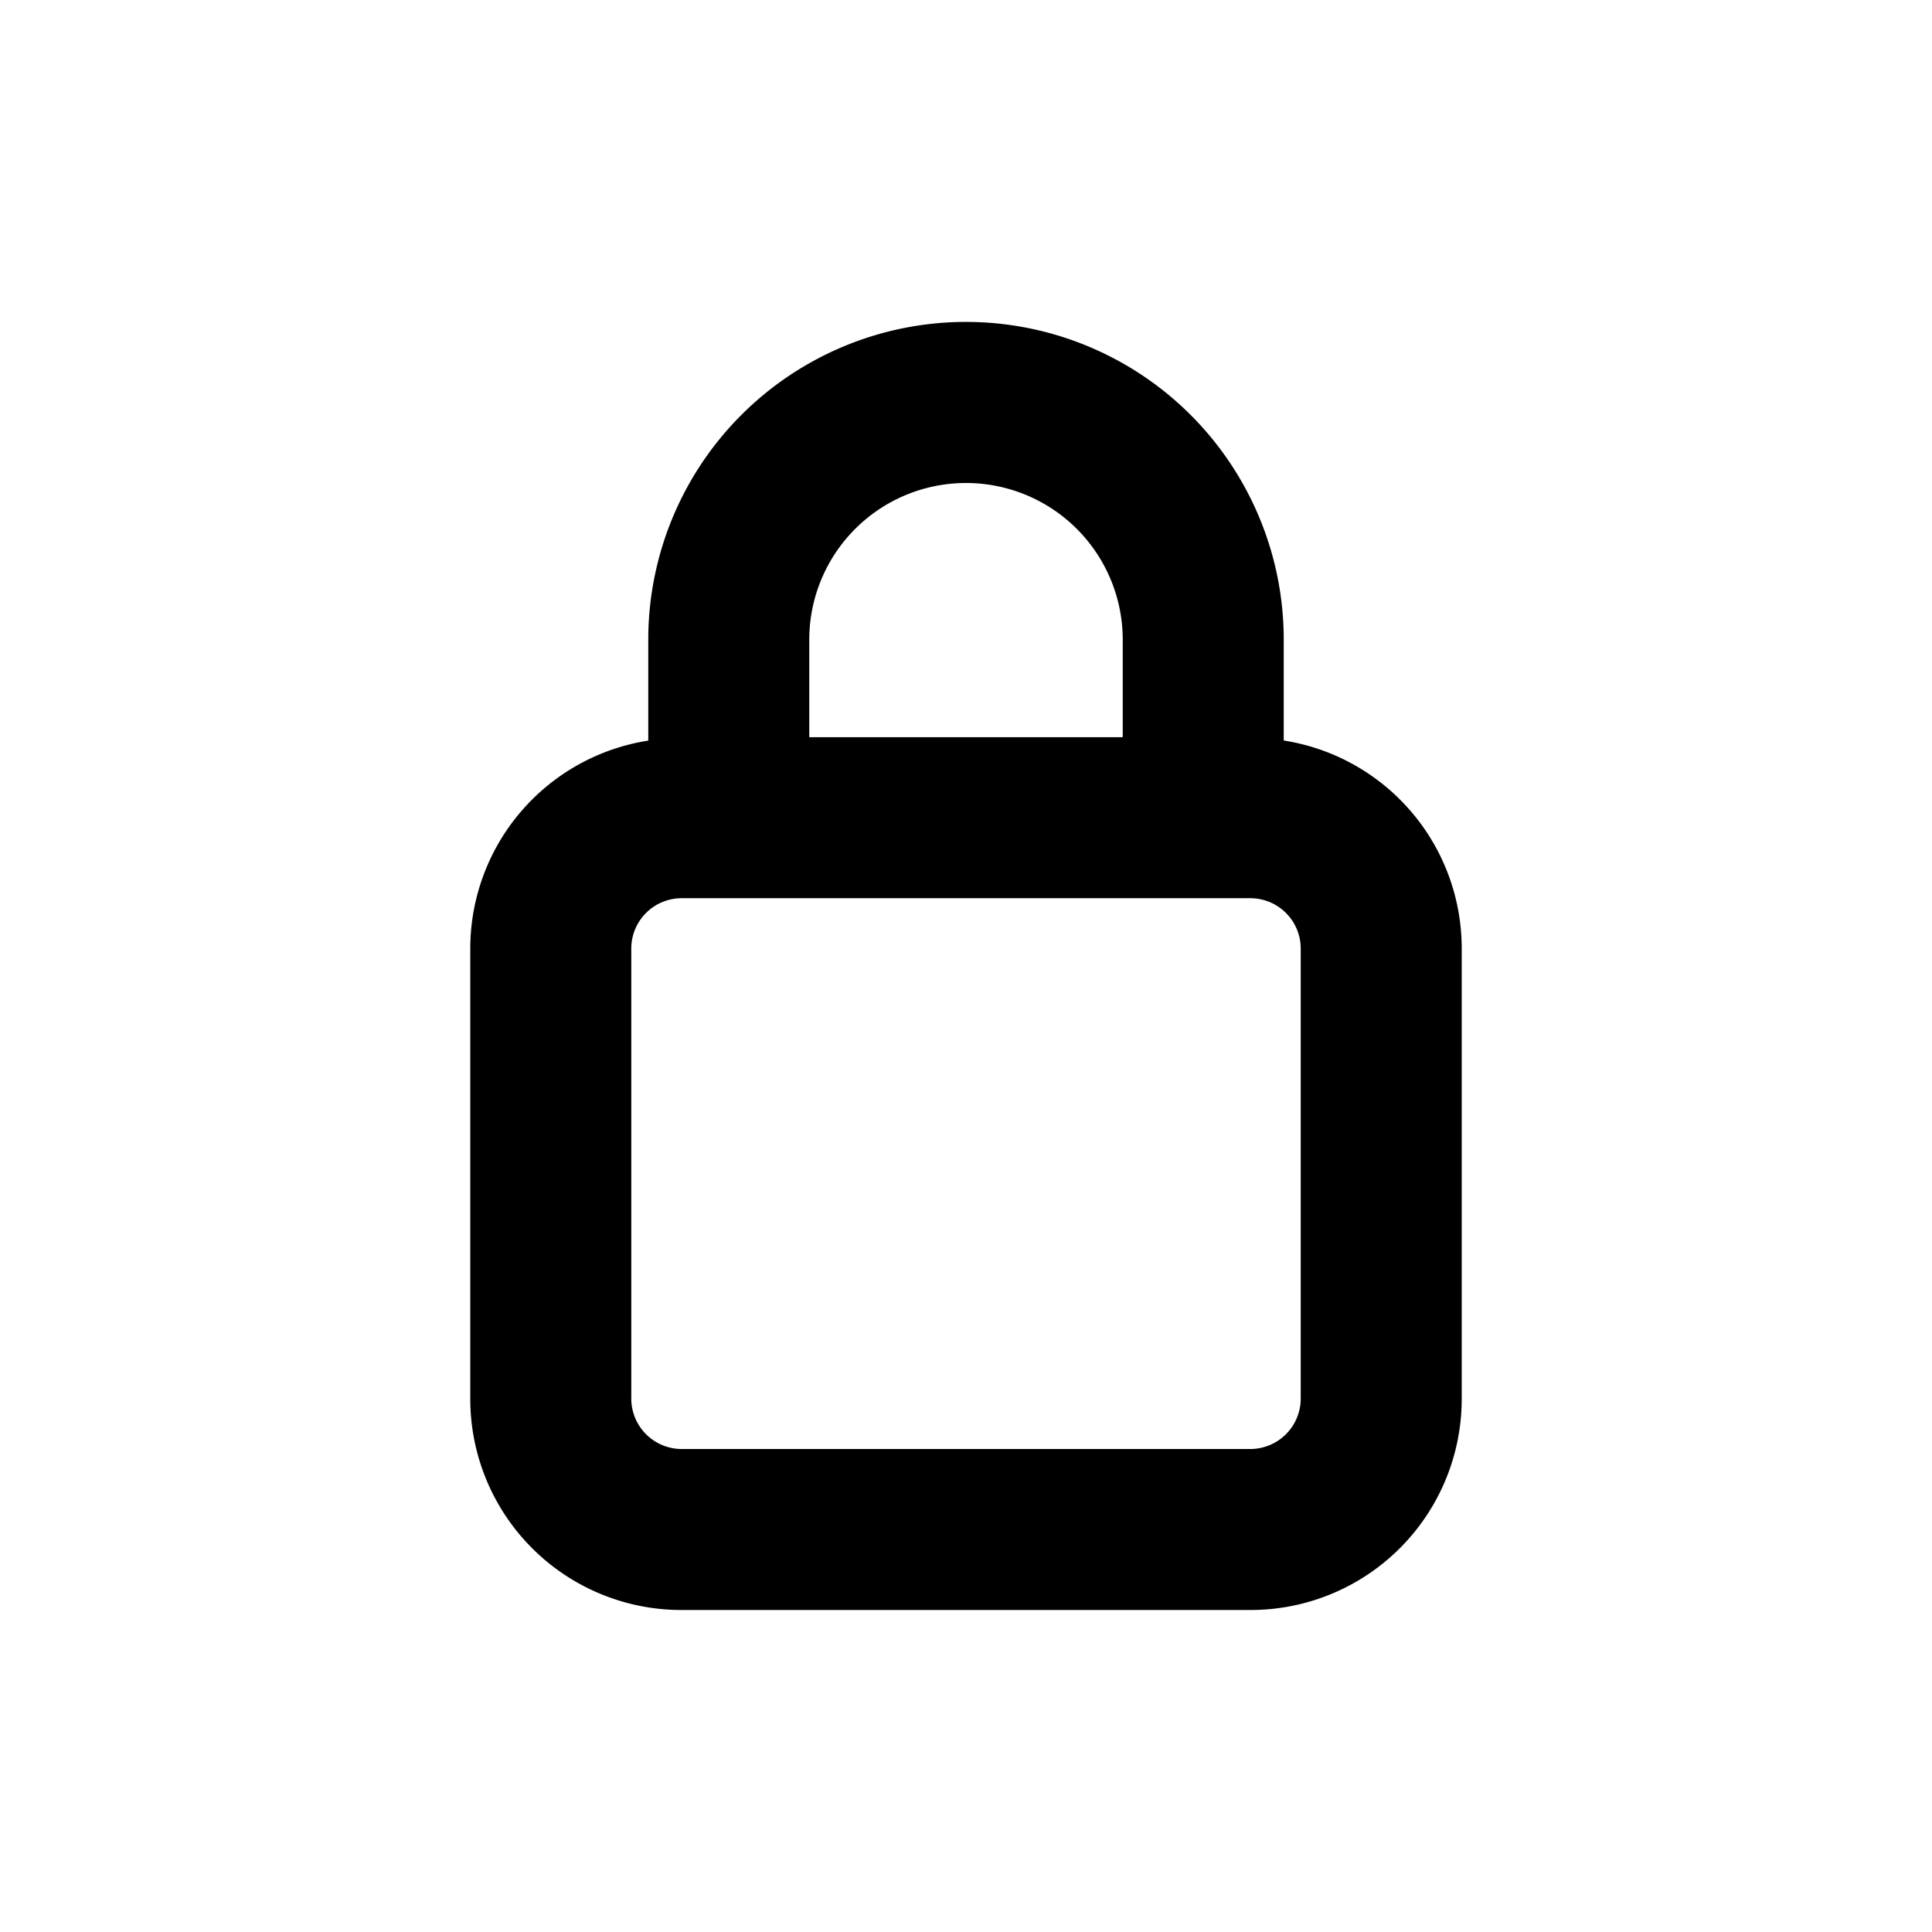 <svg xmlns="http://www.w3.org/2000/svg" viewBox="0 0 24 24">
    <rect width="24" height="24" fill="none"/>
    <path d="M15.947 9.2V7.946a3.947 3.947 0 1 0-7.894 0V9.2a2.615 2.615 0 0 0-2.211 2.576v5.607A2.622 2.622 0 0 0 8.46 20h7.08a2.622 2.622 0 0 0 2.618-2.618v-5.607a2.615 2.615 0 0 0-2.21-2.576Zm-5.894-1.253a1.947 1.947 0 1 1 3.894 0v1.211h-3.894Zm6.105 9.435a.627.627 0 0 1-.618.618H8.46a.627.627 0 0 1-.618-.618v-5.607a.626.626 0 0 1 .618-.617h7.08a.626.626 0 0 1 .618.617Z"/>
</svg>
